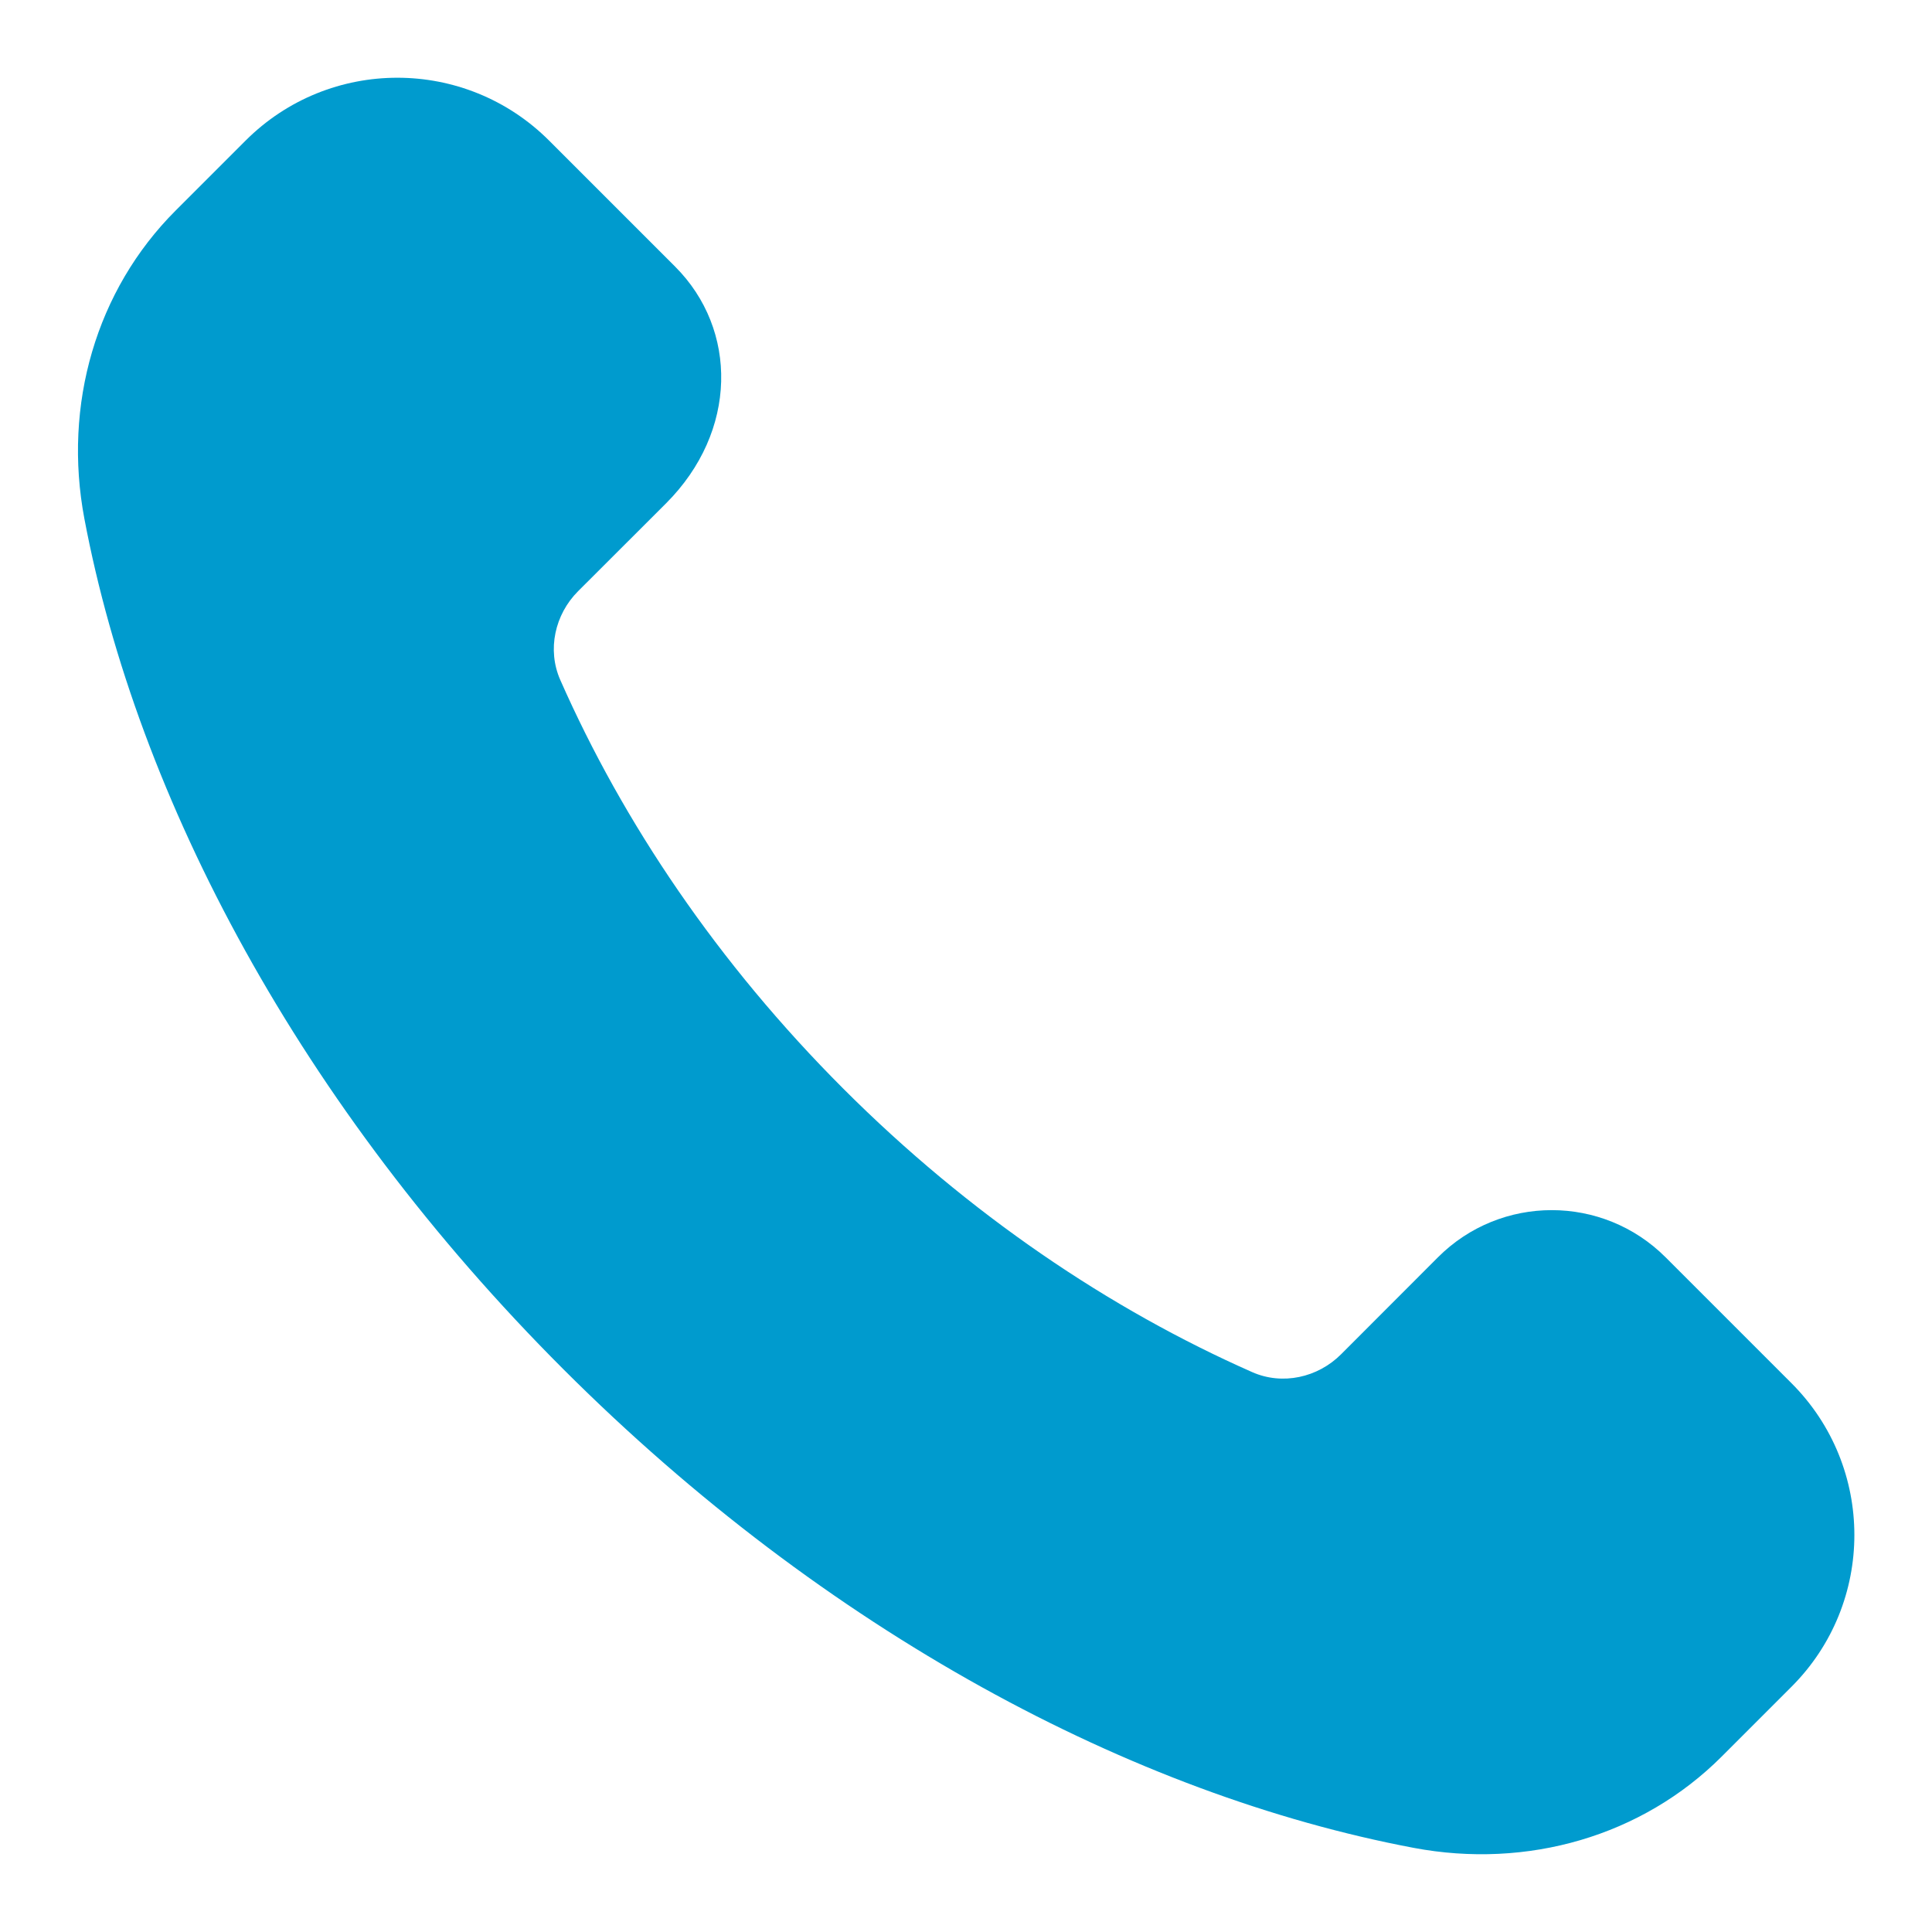 <svg width="18" height="18" viewBox="0 0 18 18" fill="none" xmlns="http://www.w3.org/2000/svg">
<path d="M7.858 10.144C6.688 8.974 5.806 7.664 5.22 6.335C5.096 6.054 5.169 5.725 5.386 5.508L6.205 4.69C6.876 4.019 6.876 3.07 6.29 2.484L5.116 1.31C4.335 0.529 3.069 0.529 2.288 1.31L1.636 1.962C0.895 2.703 0.586 3.772 0.786 4.832C1.28 7.445 2.798 10.306 5.247 12.755C7.696 15.204 10.557 16.722 13.17 17.216C14.23 17.416 15.299 17.107 16.04 16.366L16.691 15.715C17.472 14.934 17.472 13.668 16.691 12.887L15.518 11.714C14.932 11.128 13.982 11.128 13.397 11.714L12.494 12.618C12.277 12.835 11.948 12.908 11.667 12.784C10.338 12.197 9.028 11.314 7.858 10.144Z" fill="#009BCE"/>
</svg>
